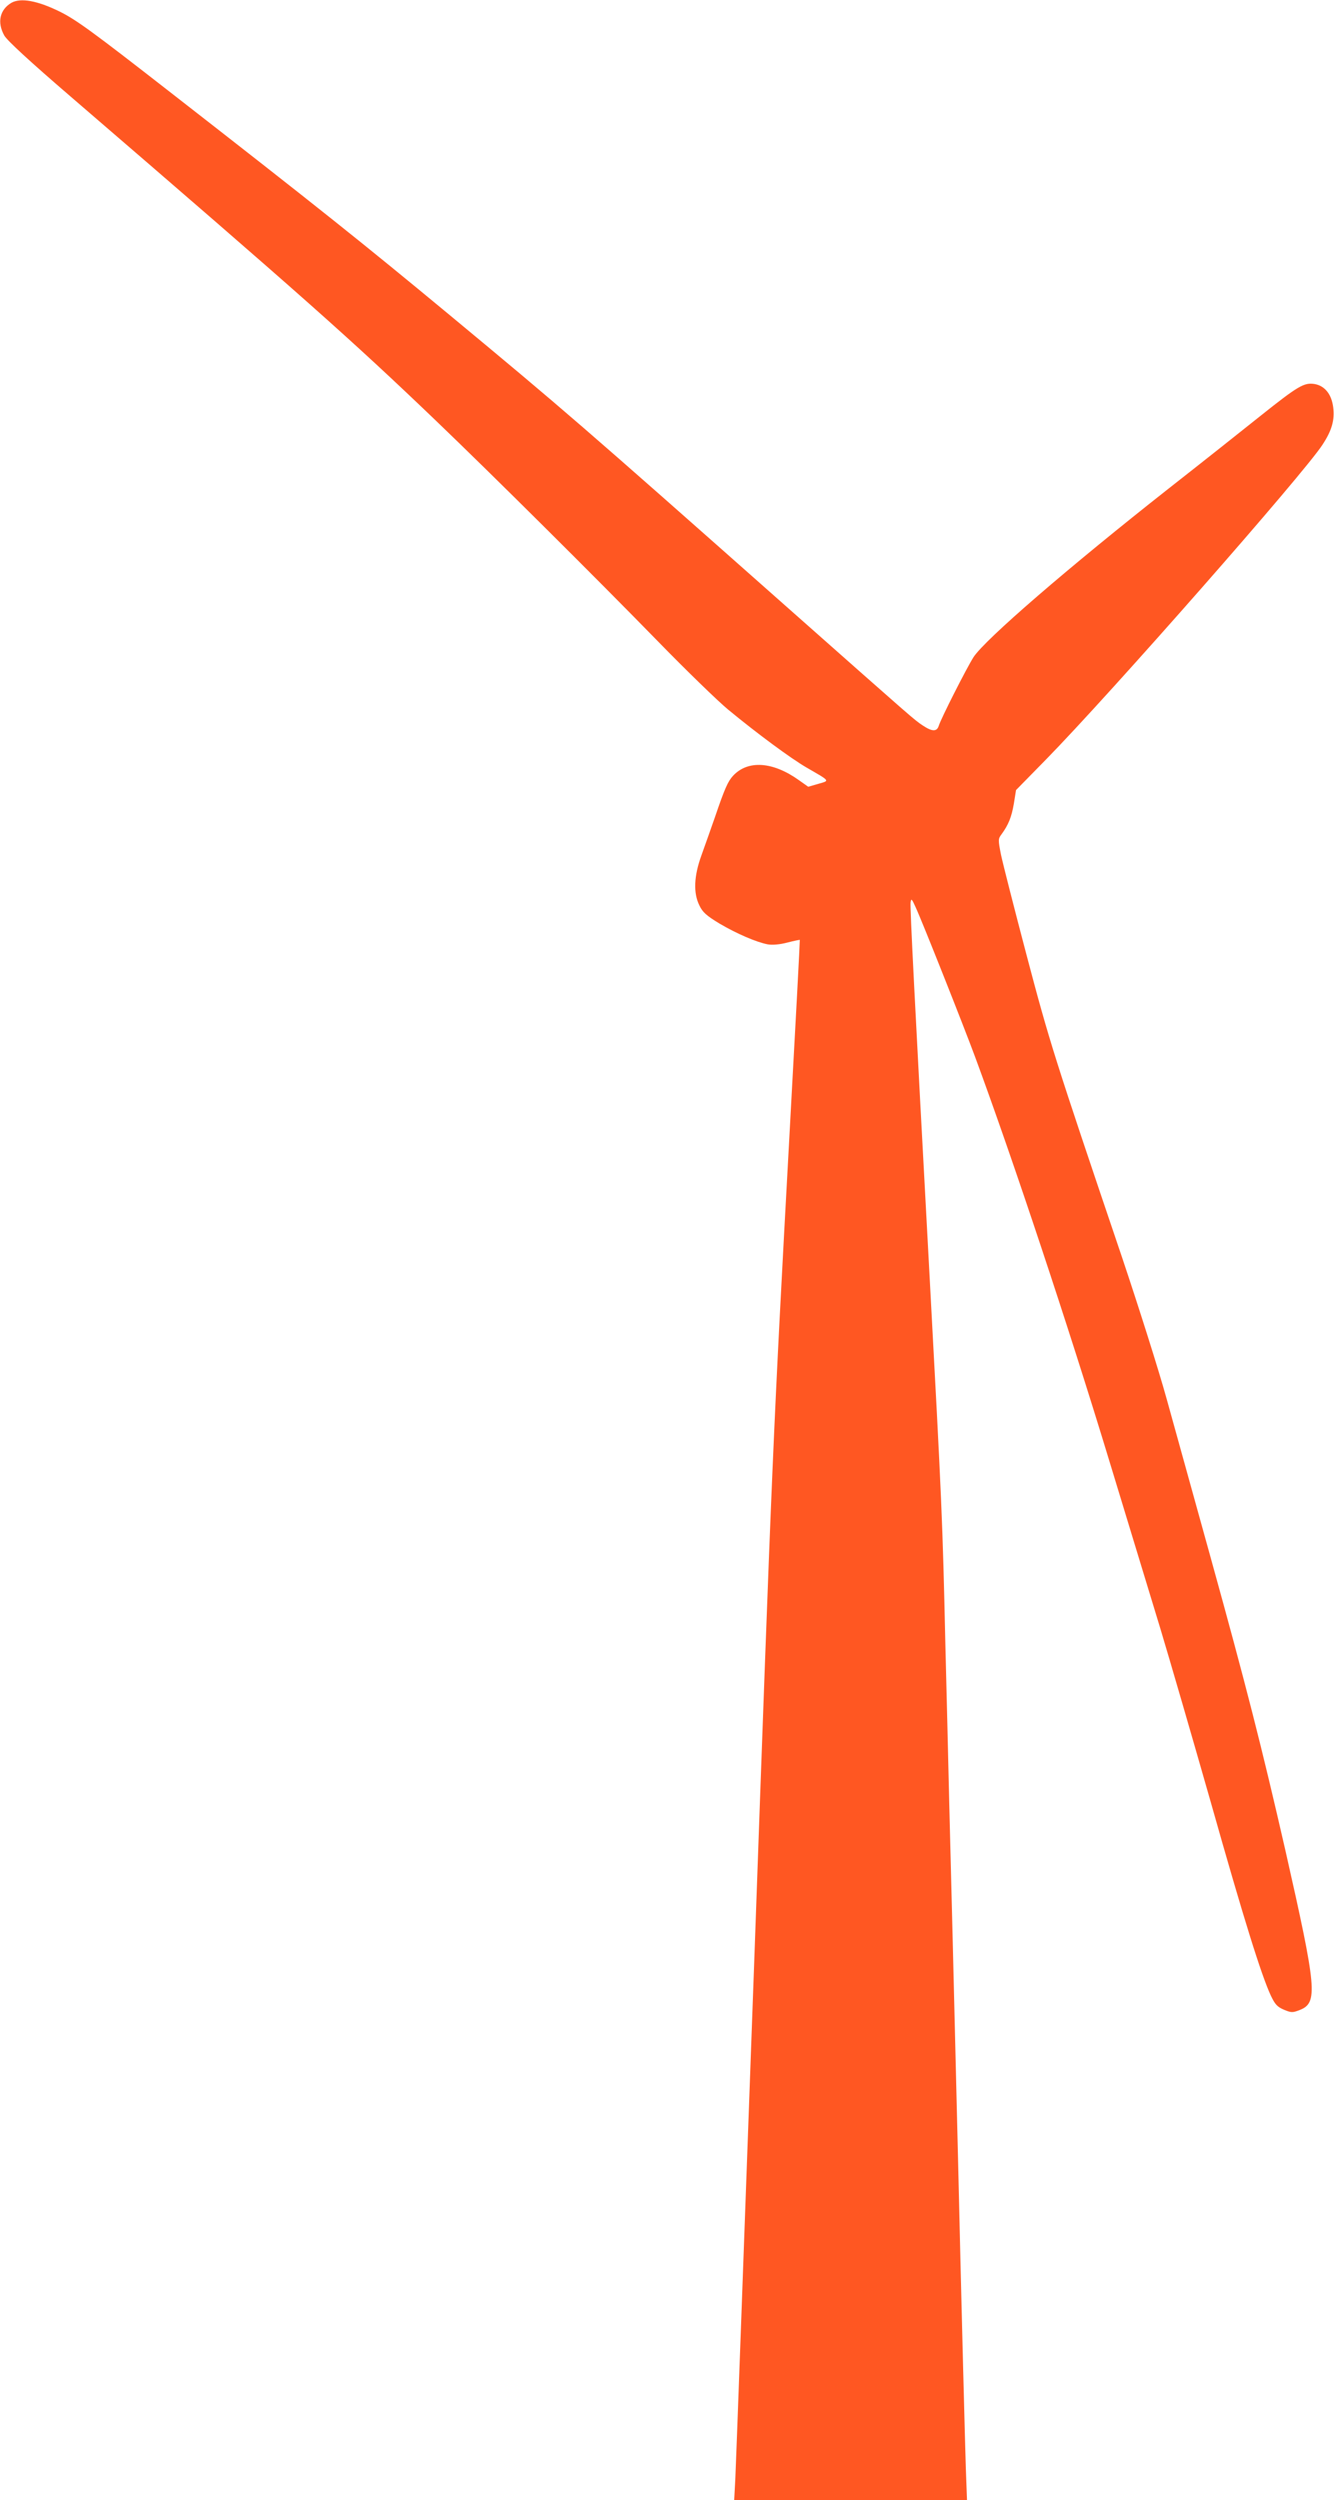 <?xml version="1.0" standalone="no"?>
<!DOCTYPE svg PUBLIC "-//W3C//DTD SVG 20010904//EN"
 "http://www.w3.org/TR/2001/REC-SVG-20010904/DTD/svg10.dtd">
<svg version="1.0" xmlns="http://www.w3.org/2000/svg"
 width="683pt" height="1280pt" viewBox="0 0 683 1280"
 preserveAspectRatio="xMidYMid meet">
<g transform="translate(0,1280) scale(0.1,-0.1)"
fill="#ff5722" stroke="none">
<path d="M59 12786 c-60 -35 -75 -100 -37 -168 15 -26 130 -132 338 -311 1196
-1030 1441 -1248 1870 -1659 289 -277 819 -804 1136 -1129 148 -152 311 -310
362 -352 149 -123 321 -250 402 -297 123 -71 119 -66 60 -83 l-52 -15 -48 34
c-133 95 -261 104 -337 22 -26 -28 -43 -66 -93 -213 -21 -60 -52 -148 -69
-195 -38 -105 -42 -192 -10 -256 16 -34 36 -52 102 -92 88 -52 190 -96 248
-107 23 -4 61 -1 99 9 35 9 64 15 65 14 1 -2 -22 -435 -51 -963 -86 -1574 -90
-1670 -183 -4285 -50 -1383 -93 -2566 -96 -2627 l-6 -113 596 0 596 0 -6 163
c-3 89 -22 803 -40 1587 -19 784 -39 1603 -45 1820 -5 217 -14 586 -20 820
-14 626 -18 715 -80 1865 -78 1441 -101 1899 -98 1924 3 23 6 21 26 -24 33
-71 244 -603 304 -765 193 -522 480 -1385 689 -2074 94 -308 210 -691 259
-851 48 -159 165 -562 260 -895 168 -595 258 -883 307 -988 21 -44 33 -57 66
-71 38 -16 45 -16 81 -2 95 37 88 106 -73 818 -122 533 -200 839 -381 1493
-83 300 -185 667 -226 815 -41 149 -145 477 -230 730 -349 1031 -371 1102
-488 1545 -63 239 -122 471 -131 514 -15 77 -15 81 3 105 35 48 51 87 63 157
l11 69 152 155 c332 339 1322 1466 1417 1613 48 73 63 126 55 191 -8 67 -43
111 -96 120 -53 8 -82 -8 -280 -166 -85 -68 -294 -234 -465 -368 -517 -407
-944 -776 -1001 -865 -36 -57 -167 -315 -178 -352 -10 -30 -34 -29 -82 3 -46
31 -33 20 -704 614 -1050 930 -1132 1001 -1719 1488 -443 367 -663 543 -1436
1145 -390 304 -475 366 -560 408 -114 56 -199 71 -246 45z"/>
</g>
</svg>
